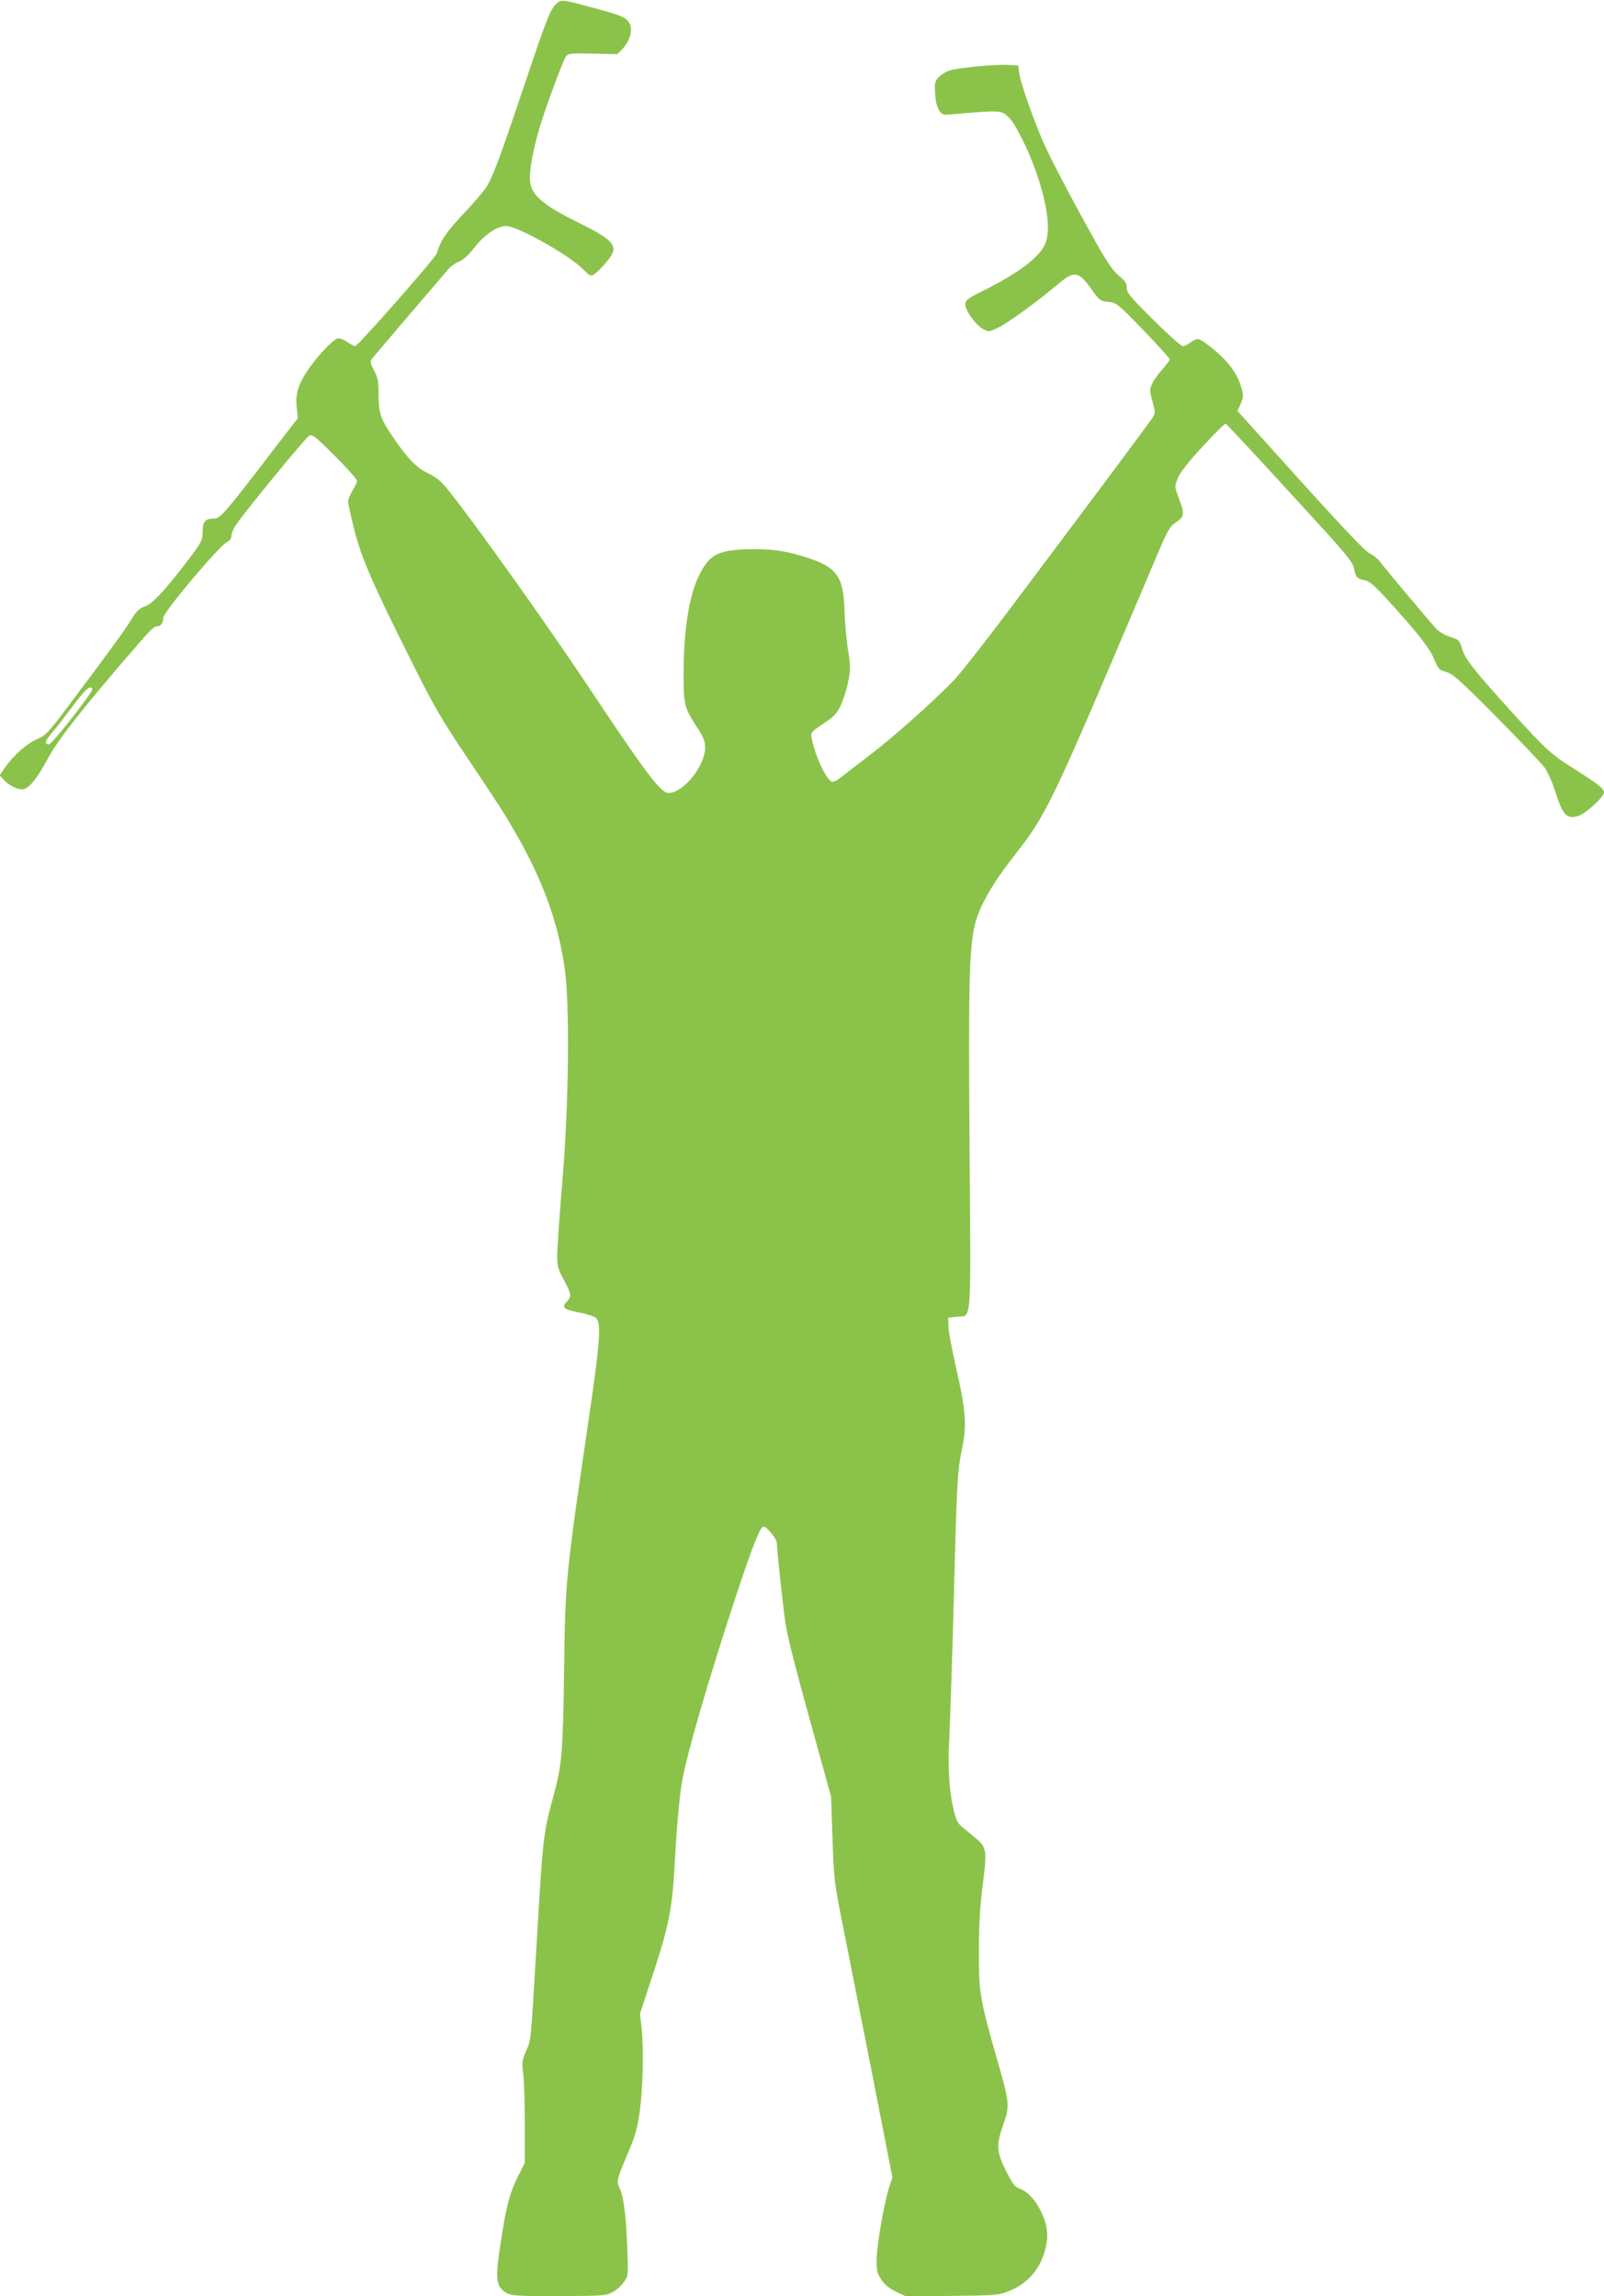 <?xml version="1.0" standalone="no"?>
<!DOCTYPE svg PUBLIC "-//W3C//DTD SVG 20010904//EN"
 "http://www.w3.org/TR/2001/REC-SVG-20010904/DTD/svg10.dtd">
<svg version="1.0" xmlns="http://www.w3.org/2000/svg"
 width="894pt" height="1280pt" viewBox="0 0 894 1280"
 preserveAspectRatio="xMidYMid meet">
<g transform="translate(0,1280) scale(0.1,-0.1)"
fill="#8bc34a" stroke="none">
<path d="M3104 12782 c-36 -31 -56 -82 -182 -458 -131 -390 -170 -496 -208
-562 -14 -23 -73 -93 -131 -154 -97 -103 -126 -146 -149 -221 -9 -27 -440
-517 -455 -517 -5 0 -24 11 -44 24 -20 14 -43 22 -54 19 -28 -7 -122 -109
-170 -183 -51 -78 -65 -128 -57 -203 l6 -58 -121 -157 c-281 -367 -311 -402
-342 -402 -51 0 -67 -16 -67 -66 0 -54 -6 -67 -81 -165 -128 -168 -197 -243
-240 -259 -34 -12 -49 -27 -78 -75 -38 -61 -117 -170 -343 -471 -119 -159
-132 -173 -181 -194 -57 -24 -131 -90 -179 -158 l-30 -44 23 -25 c30 -31 71
-53 102 -53 35 0 80 53 144 172 57 106 190 275 473 603 105 122 118 134 141
135 17 0 29 20 29 47 0 30 308 396 352 419 19 10 28 22 28 38 0 13 11 40 26
61 51 76 388 486 407 496 17 10 35 -4 143 -112 68 -68 124 -131 124 -139 0 -8
-12 -33 -25 -55 -14 -22 -25 -49 -25 -60 0 -11 15 -81 34 -155 38 -156 105
-309 328 -754 120 -240 163 -312 305 -524 91 -135 190 -285 219 -334 184 -304
279 -548 321 -833 29 -197 24 -754 -12 -1180 -15 -181 -28 -366 -29 -410 -1
-75 2 -85 37 -150 43 -81 44 -91 15 -122 -30 -32 -16 -43 73 -60 40 -7 81 -21
91 -30 29 -26 23 -126 -32 -504 -139 -948 -139 -947 -146 -1459 -6 -454 -12
-529 -59 -700 -58 -215 -59 -224 -95 -840 -32 -539 -29 -519 -58 -583 -22 -52
-24 -63 -16 -125 5 -37 9 -164 9 -282 l0 -216 -42 -84 c-44 -91 -62 -160 -93
-365 -32 -208 -26 -246 40 -280 24 -12 77 -15 287 -14 245 1 260 2 298 22 21
12 50 38 63 57 24 34 24 38 18 190 -7 181 -19 280 -42 332 -19 42 -20 40 60
230 27 65 41 117 52 200 18 134 22 351 10 463 l-9 80 71 216 c90 273 108 366
122 609 12 222 26 378 41 465 26 155 142 554 300 1035 94 284 136 390 154 390
20 0 75 -68 75 -93 0 -42 39 -396 50 -459 17 -93 59 -257 161 -624 l91 -329 8
-235 c8 -229 9 -242 63 -510 30 -151 103 -523 163 -826 l108 -552 -18 -53
c-28 -88 -68 -319 -70 -400 -1 -66 2 -80 26 -116 19 -29 44 -49 83 -68 l56
-26 257 3 c244 3 260 4 316 27 104 42 174 122 202 233 20 78 13 134 -26 215
-32 64 -75 109 -122 125 -21 7 -37 29 -67 89 -57 114 -60 148 -21 260 39 114
39 119 -34 374 -95 331 -101 370 -100 605 0 147 7 251 22 369 24 187 21 205
-42 256 -20 17 -51 42 -70 58 -27 22 -37 40 -50 95 -26 105 -35 253 -25 407 4
77 15 403 24 725 18 712 21 759 47 884 27 131 22 210 -32 446 -23 102 -43 207
-44 235 l-1 50 46 5 c87 10 80 -81 73 939 -7 935 -2 1124 32 1256 25 95 96
220 205 360 199 256 199 254 790 1648 77 183 87 201 124 226 47 32 49 47 14
137 -22 60 -23 62 -5 107 12 31 55 87 138 177 66 72 124 129 129 128 8 -3 187
-196 510 -550 164 -179 199 -223 205 -255 9 -49 18 -60 59 -67 26 -5 53 -27
119 -99 173 -189 245 -280 269 -341 23 -55 27 -60 68 -72 38 -11 78 -47 280
-251 130 -131 250 -258 268 -282 17 -24 42 -80 56 -123 45 -143 65 -165 130
-147 40 11 145 106 145 132 0 21 -35 48 -160 127 -130 81 -160 108 -344 310
-224 247 -269 305 -286 361 -15 50 -17 53 -68 69 -32 11 -64 30 -80 48 -77 88
-281 332 -306 365 -16 22 -42 43 -57 49 -28 10 -165 156 -553 588 -77 85 -151
167 -164 182 l-25 28 18 39 c15 35 16 46 5 85 -21 78 -67 143 -147 211 -42 36
-85 65 -95 65 -11 0 -31 -9 -45 -20 -14 -11 -33 -20 -41 -20 -9 0 -82 66 -164
147 -129 128 -148 151 -148 179 0 25 -9 39 -44 67 -32 27 -65 74 -124 179
-133 237 -260 479 -301 574 -54 125 -122 320 -130 374 l-6 45 -55 3 c-62 4
-266 -14 -321 -29 -20 -5 -49 -21 -64 -36 -25 -26 -27 -33 -23 -94 2 -41 10
-76 22 -93 17 -27 20 -28 84 -22 265 22 263 22 307 -21 35 -35 103 -172 145
-288 71 -201 89 -349 51 -424 -37 -71 -148 -154 -328 -245 -103 -51 -113 -59
-113 -84 1 -35 60 -116 101 -137 29 -16 33 -15 85 10 55 27 221 148 332 242
90 76 113 72 187 -31 42 -60 47 -64 92 -69 47 -5 52 -9 196 -158 81 -84 147
-157 147 -162 0 -5 -19 -30 -41 -55 -23 -26 -49 -62 -57 -80 -15 -30 -15 -38
1 -98 17 -63 17 -67 0 -93 -10 -15 -120 -165 -245 -332 -125 -167 -356 -476
-513 -685 -157 -210 -315 -412 -352 -450 -127 -129 -337 -316 -468 -415 -71
-55 -145 -111 -162 -125 -18 -15 -39 -24 -47 -21 -33 13 -93 145 -112 242 -6
33 -4 35 65 81 59 39 75 56 97 102 14 30 33 89 41 130 14 69 14 85 0 176 -9
56 -18 155 -20 221 -6 195 -42 244 -219 300 -116 37 -197 47 -326 43 -161 -5
-209 -31 -265 -144 -56 -111 -87 -308 -87 -549 0 -178 3 -187 78 -304 33 -50
42 -73 42 -108 0 -102 -121 -253 -203 -253 -45 0 -122 102 -463 615 -219 328
-608 875 -756 1061 -48 61 -71 81 -121 105 -68 32 -122 90 -210 222 -57 86
-67 118 -67 223 0 67 -4 89 -25 129 -21 39 -23 50 -13 64 11 14 363 427 428
502 14 16 40 34 57 40 21 7 51 34 82 73 61 78 130 126 182 126 64 0 359 -167
431 -243 30 -31 40 -37 55 -29 21 12 73 66 96 102 42 62 7 98 -187 193 -185
92 -250 146 -261 219 -8 53 13 174 53 309 37 121 130 372 147 395 11 16 28 18
149 15 l136 -3 29 29 c41 42 60 107 40 142 -20 35 -44 45 -201 87 -174 47
-179 48 -204 26z m-2589 -3822 c8 -12 -224 -308 -242 -309 -26 -2 -22 20 10
56 18 21 62 76 97 123 98 132 121 153 135 130z"/>
</g>
</svg>
